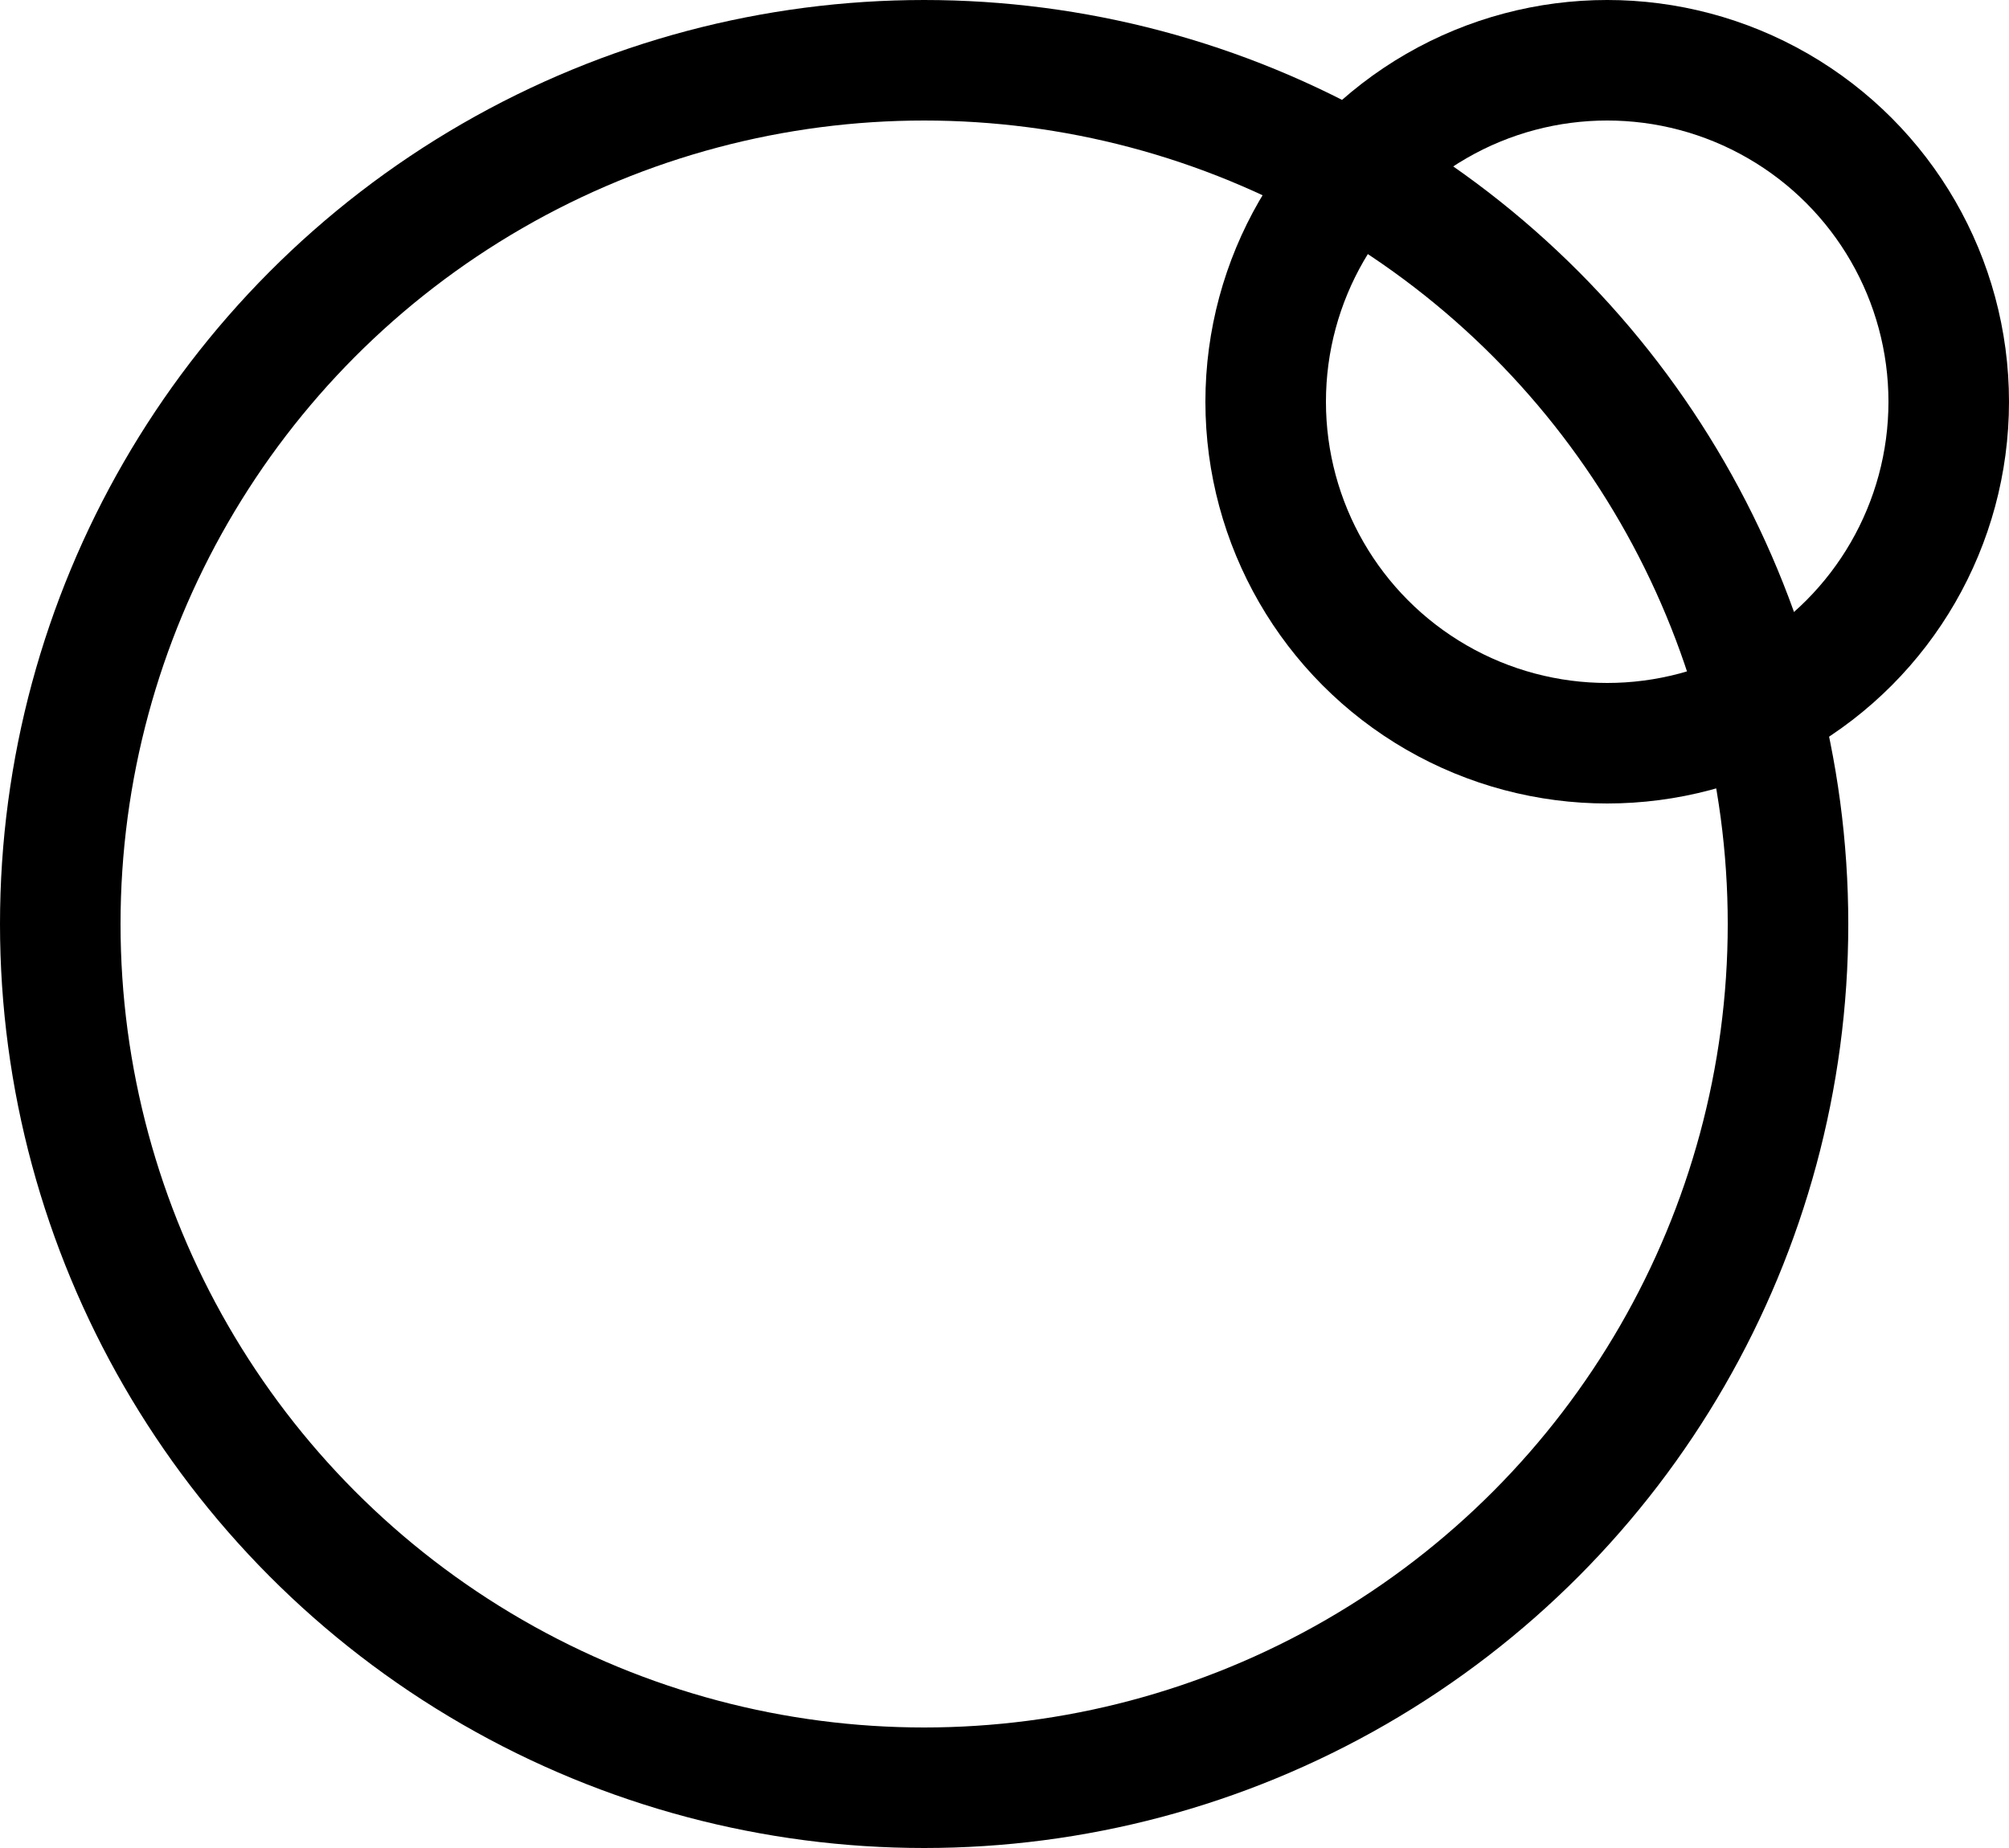 <svg width="25" height="23" viewBox="0 0 25 23" fill="none" xmlns="http://www.w3.org/2000/svg">
<circle cx="11.5" cy="11.5" r="10.75" stroke="black" stroke-width="1.5"/>
<circle cx="20" cy="5" r="4.25" stroke="black" stroke-width="1.5"/>
</svg>
